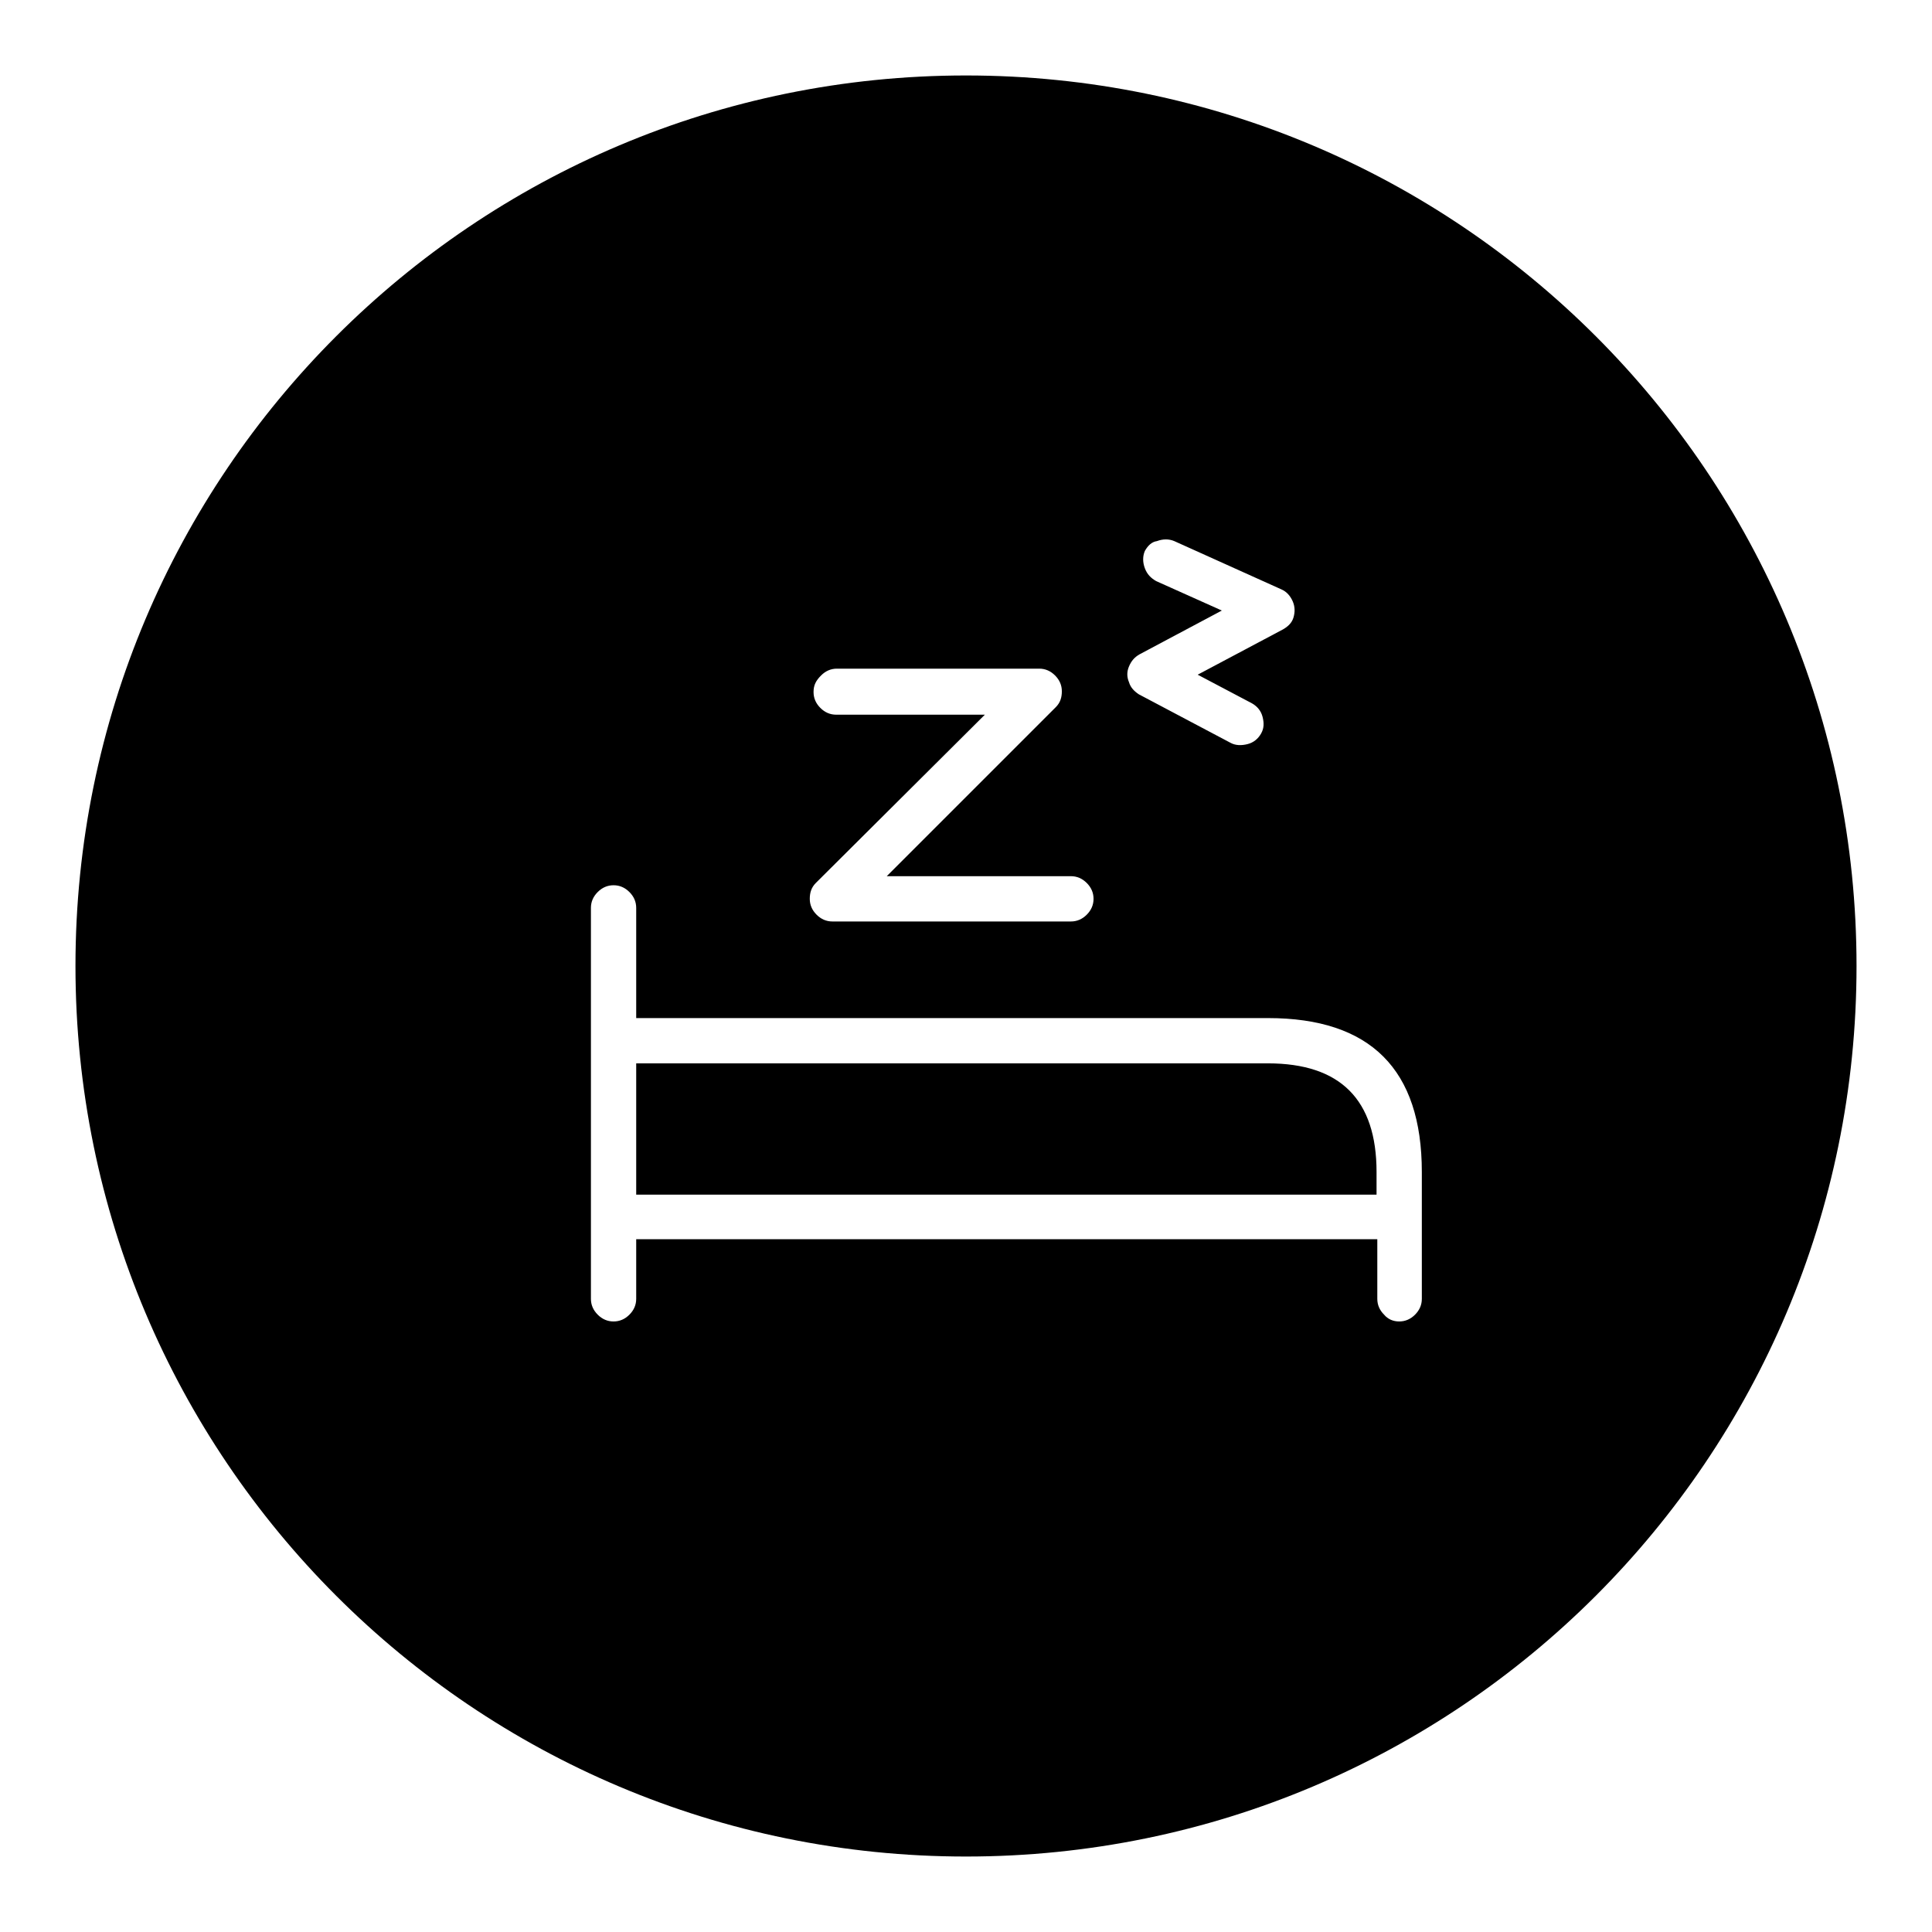 <?xml version="1.0" encoding="utf-8"?>
<!-- Svg Vector Icons : http://www.onlinewebfonts.com/icon -->
<!DOCTYPE svg PUBLIC "-//W3C//DTD SVG 1.1//EN" "http://www.w3.org/Graphics/SVG/1.1/DTD/svg11.dtd">
<svg version="1.1" xmlns="http://www.w3.org/2000/svg" xmlns:xlink="http://www.w3.org/1999/xlink" x="0px" y="0px" viewBox="0 0 256 256" enable-background="new 0 0 256 256" xml:space="preserve">
<g><g><path fill="#000000" d="M246,128c0,65.2-52.8,118-118,118c-65.2,0-118-52.8-118-118C10,62.8,62.8,10,128,10C193.2,10,246,62.8,246,128z M84.3,158.3v-17.4H168c9.6,0,14.4,4.8,14.4,14.4v3H84.3z M185.4,175.1c0.8,0,1.5-0.3,2.1-0.9c0.6-0.6,0.9-1.3,0.9-2.1v-16.8c0-13.6-6.8-20.4-20.4-20.4H84.3v-14.6c0-0.8-0.3-1.5-0.9-2.1c-0.6-0.6-1.3-0.9-2.1-0.9c-0.8,0-1.5,0.3-2.1,0.9c-0.6,0.6-0.9,1.3-0.9,2.1v51.8c0,0.8,0.3,1.5,0.9,2.1c0.6,0.6,1.3,0.9,2.1,0.9c0.8,0,1.5-0.3,2.1-0.9c0.6-0.6,0.9-1.3,0.9-2.1v-7.9h98.2v7.9c0,0.8,0.3,1.5,0.9,2.1C183.9,174.8,184.6,175.1,185.4,175.1z M151.7,73c-0.3,0.7-0.3,1.5,0,2.3c0.3,0.8,0.8,1.3,1.5,1.7l8.7,3.9L151,86.7c-0.7,0.4-1.1,0.9-1.4,1.6c-0.3,0.7-0.3,1.4,0,2.1c0.2,0.7,0.7,1.2,1.3,1.6l12.1,6.4c0.7,0.4,1.5,0.4,2.3,0.2s1.4-0.7,1.8-1.4c0.4-0.7,0.4-1.4,0.2-2.2c-0.2-0.8-0.7-1.4-1.4-1.8l-7.2-3.8l11.3-6c0.7-0.4,1.2-0.9,1.4-1.6c0.2-0.7,0.2-1.4-0.1-2.1c-0.3-0.7-0.8-1.3-1.5-1.6l-14.2-6.4c-0.7-0.3-1.5-0.3-2.3,0C152.6,71.8,152.1,72.3,151.7,73z M107.8,91.7c0,0.8,0.3,1.5,0.9,2.1c0.6,0.6,1.3,0.9,2.1,0.9h19.7L108.1,117c-0.6,0.6-0.8,1.3-0.8,2.1c0,0.8,0.3,1.5,0.9,2.1c0.6,0.6,1.3,0.9,2.1,0.9h31.6c0.8,0,1.5-0.3,2.1-0.9c0.6-0.6,0.9-1.3,0.9-2.1c0-0.8-0.3-1.5-0.9-2.1c-0.6-0.6-1.3-0.9-2.1-0.9h-24.4l22.4-22.4c0.6-0.6,0.8-1.3,0.8-2.1c0-0.8-0.3-1.5-0.9-2.1c-0.6-0.6-1.3-0.9-2.1-0.9h-26.8c-0.8,0-1.5,0.3-2.1,0.9C108.1,90.2,107.8,90.8,107.8,91.7z"/></g></g>
</svg>
